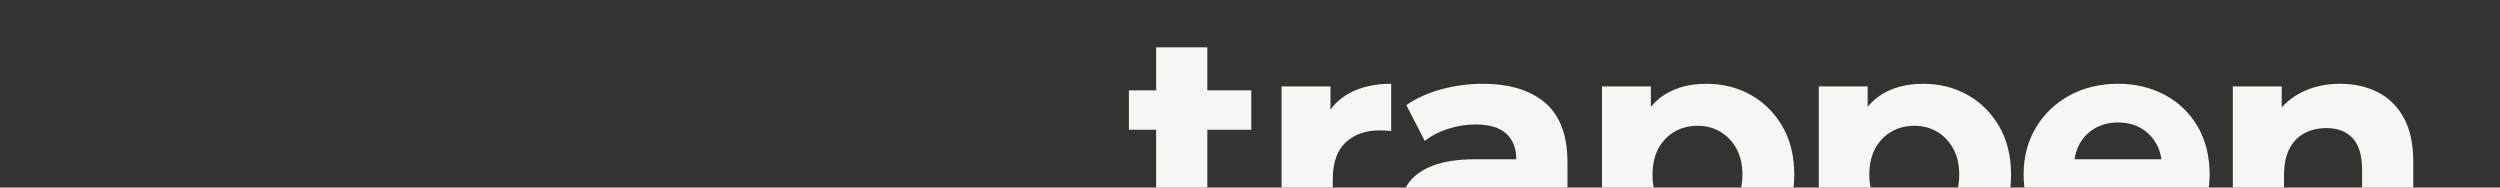 <?xml version="1.0" encoding="UTF-8"?>
<svg id="Laag_1" data-name="Laag 1" xmlns="http://www.w3.org/2000/svg" width="1600" height="120" xmlns:xlink="http://www.w3.org/1999/xlink" version="1.1" viewBox="0 0 1600 120">
  <rect x="0" y="0" width="1600" height="120" fill="#333333" stroke="none"/>
  <defs>
    <style>
      .cls-1 {
        clip-path: url(#clippath);
      }

      .cls-2 {
        fill: none;
      }

      .cls-2, .cls-3 {
        stroke-width: 0px;
      }

      .cls-3 {
        fill: #f7f6f3;
      }
    </style>
    <clipPath id="clippath">
      <rect class="cls-2" width="1600" height="120"/>
    </clipPath>
  </defs>
  <g class="cls-1">
    <path class="cls-3" d="M1471.85,59.71c-7.56,4.06-13.37,9.87-17.43,17.43l5.88,9.45v-31.29h-31.29v112.98h32.76v-55.86c0-7,1.16-12.74,3.46-17.22,2.31-4.48,5.53-7.8,9.66-9.97,4.13-2.17,8.78-3.26,13.96-3.26,7.28,0,12.91,2.17,16.9,6.51,3.99,4.34,5.99,11.06,5.99,20.16v59.64h32.76v-64.68c0-11.48-2.03-20.9-6.09-28.25-4.06-7.35-9.63-12.81-16.69-16.38-7.07-3.57-15.09-5.36-24.05-5.36-9.66,0-18.27,2.03-25.83,6.09M1386.66,165.23c7.84-3.15,14.35-7.67,19.53-13.55l-17.43-18.9c-3.78,3.64-7.95,6.37-12.49,8.19-4.55,1.82-9.84,2.73-15.85,2.73-6.72,0-12.57-1.22-17.54-3.67-4.97-2.45-8.82-6.02-11.55-10.71-2.73-4.69-4.09-10.11-4.09-16.28v-5.04c0-6.02,1.19-11.24,3.57-15.64,2.38-4.41,5.7-7.84,9.98-10.29,4.27-2.45,9.2-3.68,14.8-3.68s10.5,1.23,14.7,3.68c4.2,2.45,7.49,5.85,9.87,10.18,2.38,4.34,3.57,9.45,3.57,15.33l12.6-5.67h-74.55v19.11h91.77c.14-1.4.28-2.9.42-4.51.14-1.61.21-3.05.21-4.31,0-12.18-2.59-22.64-7.77-31.4-5.18-8.75-12.22-15.47-21.1-20.16-8.89-4.69-18.87-7.04-29.93-7.04s-21.77,2.49-30.87,7.46c-9.1,4.97-16.27,11.83-21.52,20.58-5.25,8.75-7.88,18.79-7.88,30.13s2.66,21.18,7.98,29.92c5.32,8.75,12.84,15.65,22.57,20.68,9.73,5.04,21.03,7.56,33.92,7.56,10.22,0,19.25-1.58,27.09-4.72M1210.43,139.3c-4.34-2.52-7.77-6.12-10.29-10.81-2.52-4.69-3.78-10.25-3.78-16.69s1.26-12.18,3.78-16.8c2.52-4.62,5.95-8.19,10.29-10.71,4.34-2.52,9.24-3.78,14.7-3.78s10.32,1.26,14.59,3.78c4.27,2.52,7.7,6.09,10.29,10.71,2.59,4.62,3.89,10.22,3.89,16.8s-1.3,12.01-3.89,16.69c-2.59,4.69-6.02,8.29-10.29,10.81-4.27,2.52-9.14,3.78-14.59,3.78s-10.36-1.26-14.7-3.78M1196.78,209.02v-63.63l-2.1-33.39.63-33.6v-23.1h-31.29v153.72h32.76ZM1259.46,162.82c8.47-4.76,15.19-11.48,20.16-20.16,4.97-8.68,7.45-18.97,7.45-30.87s-2.49-21.98-7.45-30.66c-4.97-8.68-11.69-15.44-20.16-20.26-8.47-4.83-18.03-7.25-28.67-7.25-9.94,0-18.48,2.1-25.62,6.3-7.14,4.2-12.6,10.57-16.38,19.11-3.78,8.54-5.67,19.46-5.67,32.76s1.99,24.04,5.98,32.65,9.55,15.01,16.69,19.22,15.47,6.3,24.99,6.3c10.64,0,20.19-2.38,28.67-7.14M1071.68,139.3c-4.34-2.52-7.77-6.12-10.29-10.81-2.52-4.69-3.78-10.25-3.78-16.69s1.26-12.18,3.78-16.8c2.52-4.62,5.95-8.19,10.29-10.71,4.34-2.52,9.24-3.78,14.7-3.78s10.32,1.26,14.59,3.78c4.27,2.52,7.7,6.09,10.29,10.71,2.59,4.62,3.89,10.22,3.89,16.8s-1.3,12.01-3.89,16.69c-2.59,4.69-6.02,8.29-10.29,10.81-4.27,2.52-9.14,3.78-14.59,3.78s-10.36-1.26-14.7-3.78M1058.03,209.02v-63.63l-2.1-33.39.63-33.6v-23.1h-31.29v153.72h32.76ZM1120.72,162.82c8.47-4.76,15.19-11.48,20.16-20.16,4.97-8.68,7.45-18.97,7.45-30.87s-2.49-21.98-7.45-30.66c-4.97-8.68-11.69-15.44-20.16-20.26-8.47-4.83-18.03-7.25-28.66-7.25-9.94,0-18.48,2.1-25.62,6.3-7.14,4.2-12.6,10.57-16.38,19.11-3.78,8.54-5.67,19.46-5.67,32.76s1.99,24.04,5.98,32.65,9.55,15.01,16.69,19.22,15.47,6.3,24.99,6.3c10.64,0,20.19-2.38,28.66-7.14M962.44,164.29c6.3-3.78,10.64-9.31,13.02-16.59l-5.04-15.12c-1.96,5.04-5.11,8.86-9.45,11.45-4.34,2.59-9.24,3.89-14.7,3.89-5.74,0-10.26-1.22-13.54-3.68-3.29-2.45-4.93-5.77-4.93-9.98,0-3.78,1.43-6.93,4.3-9.45,2.87-2.52,8.15-3.78,15.85-3.78h26.46v-19.11h-30.03c-11.48,0-20.79,1.44-27.93,4.3-7.14,2.87-12.36,6.83-15.64,11.87-3.29,5.04-4.93,10.92-4.93,17.64s1.68,12.25,5.04,17.43c3.36,5.18,8.19,9.28,14.49,12.28s13.86,4.51,22.68,4.51c9.94,0,18.06-1.89,24.36-5.67M1003.18,168.28v-64.47c0-17.22-4.76-29.89-14.28-38.01-9.52-8.12-22.89-12.18-40.11-12.18-8.96,0-17.78,1.19-26.46,3.57-8.68,2.38-16.1,5.74-22.26,10.08l11.76,22.89c4.06-3.22,8.99-5.78,14.81-7.67,5.81-1.89,11.72-2.83,17.74-2.83,8.82,0,15.36,1.96,19.64,5.88,4.27,3.92,6.4,9.38,6.4,16.38v39.48l2.1,4.83v22.05h30.66ZM852.97,168.28v-53.34c0-10.78,2.76-18.72,8.29-23.83,5.53-5.11,12.77-7.67,21.74-7.67,1.26,0,2.45.04,3.57.11,1.12.07,2.38.18,3.78.31v-30.24c-10.64,0-19.67,2.07-27.09,6.2-7.42,4.13-12.81,10.18-16.17,18.17l4.41,9.24v-31.92h-31.29v112.98h32.76ZM800.83,57.82h-78.33v25.2h78.33v-25.2ZM796.73,168.17c4.69-1.19,8.72-2.97,12.08-5.35l-8.82-23.1c-3.64,2.8-8.05,4.2-13.23,4.2-4.34,0-7.77-1.29-10.29-3.89-2.52-2.59-3.78-6.26-3.78-11.03V30.31h-32.76v99.12c0,13.44,3.71,23.56,11.13,30.35,7.42,6.79,17.78,10.18,31.08,10.18,5.04,0,9.9-.6,14.59-1.78"/>
  </g>
</svg>
